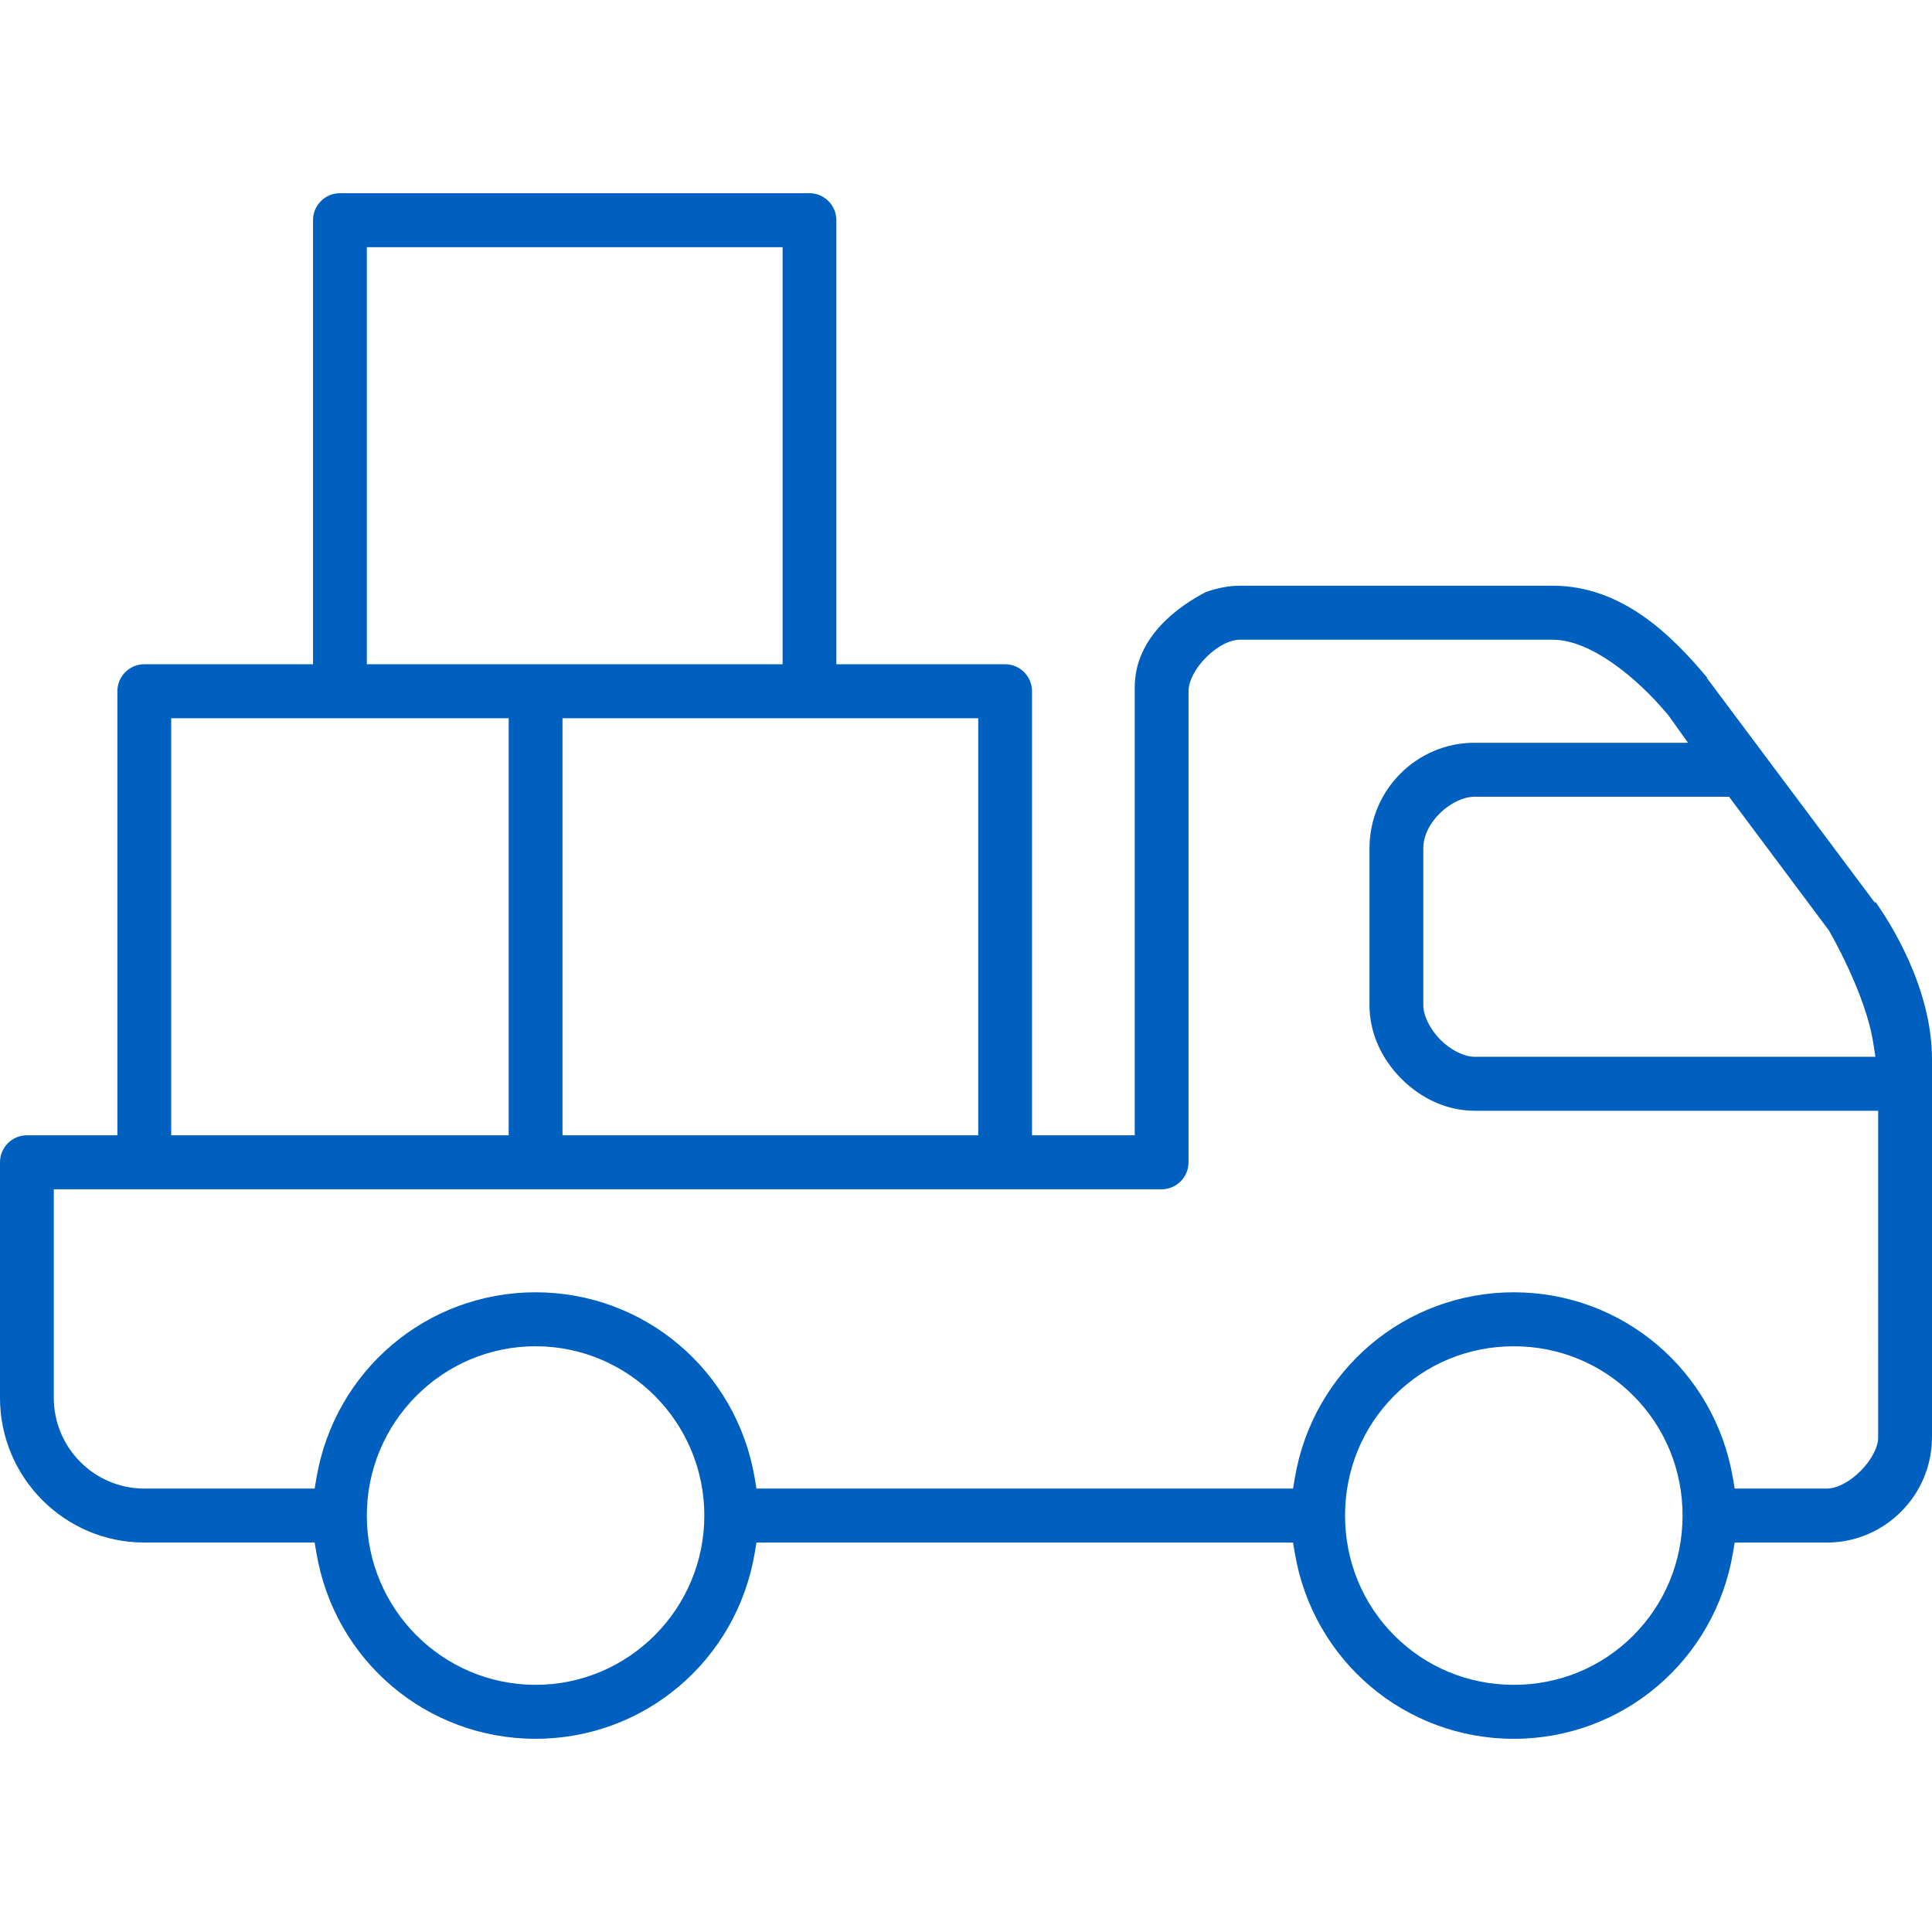 <?xml version="1.0" encoding="utf-8"?>
<!-- Generator: Adobe Illustrator 21.0.0, SVG Export Plug-In . SVG Version: 6.00 Build 0)  -->
<svg version="1.1" xmlns="http://www.w3.org/2000/svg" xmlns:xlink="http://www.w3.org/1999/xlink" x="0px" y="0px" width="90px"
	 height="90px" viewBox="0 0 90 90" style="enable-background:new 0 0 90 90;" xml:space="preserve">
<style type="text/css">
	.st0{enable-background:new    ;}
	.st1{fill-rule:evenodd;clip-rule:evenodd;fill:#0060C0;}
</style>
<g id="Shape_12_1_" class="st0">
</g>
<g id="Shape_681_1_" class="st0">
</g>
<g id="_x33_0">
</g>
<g id="Shape_8_1_" class="st0">
</g>
<g id="Shape_535_1_" class="st0">
	<g id="Shape_535">
		<path class="st1" d="M87.377,42.03h-0.054l-7.804-10.438v-0.031c-1.673-2.01-3.992-4.275-7.177-4.275
			H57.759c-0.51,0-1.032,0.098-1.595,0.297c-1.253,0.654-3.31,2.089-3.304,4.445v20.858h-4.785
			V32.2c0-0.693-0.562-1.257-1.253-1.257h-7.861V10.257c0-0.693-0.562-1.257-1.253-1.257H15.835
			c-0.691,0-1.253,0.564-1.253,1.257v20.686H6.721c-0.691,0-1.253,0.564-1.253,1.257v20.686H1.253
			C0.562,52.886,0,53.45,0,54.143v10.971c0,3.719,3.015,6.743,6.721,6.743h7.937l0.08,0.477
			c0.845,5.022,5.139,8.666,10.211,8.666c5.07,0,9.365-3.644,10.211-8.666l0.08-0.476h24.995
			l0.08,0.477c0.842,5.022,5.133,8.666,10.204,8.666c5.066,0,9.36-3.644,10.209-8.666l0.081-0.476
			h4.293C87.802,71.857,90,69.653,90,66.943V49.343C90,45.959,87.97,42.862,87.377,42.03z M80.545,37.115
			l4.651,6.226c0.07,0.119,1.71,2.955,2.065,5.228l0.103,0.66h-18.668
			c-0.491,0-1.119-0.313-1.599-0.797c-0.482-0.486-0.793-1.115-0.793-1.603v-7.314
			c0-1.236,1.348-2.399,2.392-2.399H80.545z M45.57,33.458v19.428H26.203V33.458H45.57z
			 M17.089,11.515h19.367v19.428H17.089V11.515z M7.975,33.458h15.722v19.428H7.975V33.458z
			 M24.949,78.486c-4.334,0-7.861-3.538-7.861-7.886c0-4.348,3.526-7.886,7.861-7.886
			c4.334,0,7.861,3.537,7.861,7.886C32.81,74.948,29.284,78.486,24.949,78.486z M76.087,76.186
			c-1.479,1.483-3.456,2.3-5.568,2.3c-2.112,0-4.089-0.817-5.568-2.3
			c-1.478-1.484-2.293-3.467-2.293-5.586c0-2.119,0.814-4.102,2.293-5.585
			c1.479-1.484,3.456-2.3,5.568-2.3c2.112,0,4.089,0.817,5.568,2.3
			c1.479,1.483,2.293,3.466,2.293,5.585C78.38,72.719,77.565,74.702,76.087,76.186z M87.494,66.943
			c0,1.009-1.386,2.4-2.392,2.4h-4.293l-0.081-0.476c-0.85-5.022-5.143-8.667-10.209-8.667
			c-5.072,0-9.363,3.645-10.204,8.666l-0.08,0.477H35.24l-0.08-0.476
			c-0.845-5.021-5.139-8.667-10.211-8.667c-5.07,0-9.365,3.645-10.211,8.667l-0.08,0.476H6.721
			c-2.324,0-4.215-1.897-4.215-4.229v-9.713h51.608c0.691,0,1.253-0.564,1.253-1.258V32.2
			c0-1.009,1.386-2.399,2.392-2.399h14.582c1.783,0,3.945,1.819,5.262,3.385
			c0.027,0.024,0.062,0.059,0.097,0.107l0.934,1.307h-9.939c-2.701,0-4.899,2.205-4.899,4.914v7.314
			c0,1.248,0.527,2.464,1.485,3.425c0.958,0.96,2.17,1.49,3.414,1.49h18.797V66.943z"/>
	</g>
</g>
</svg>
